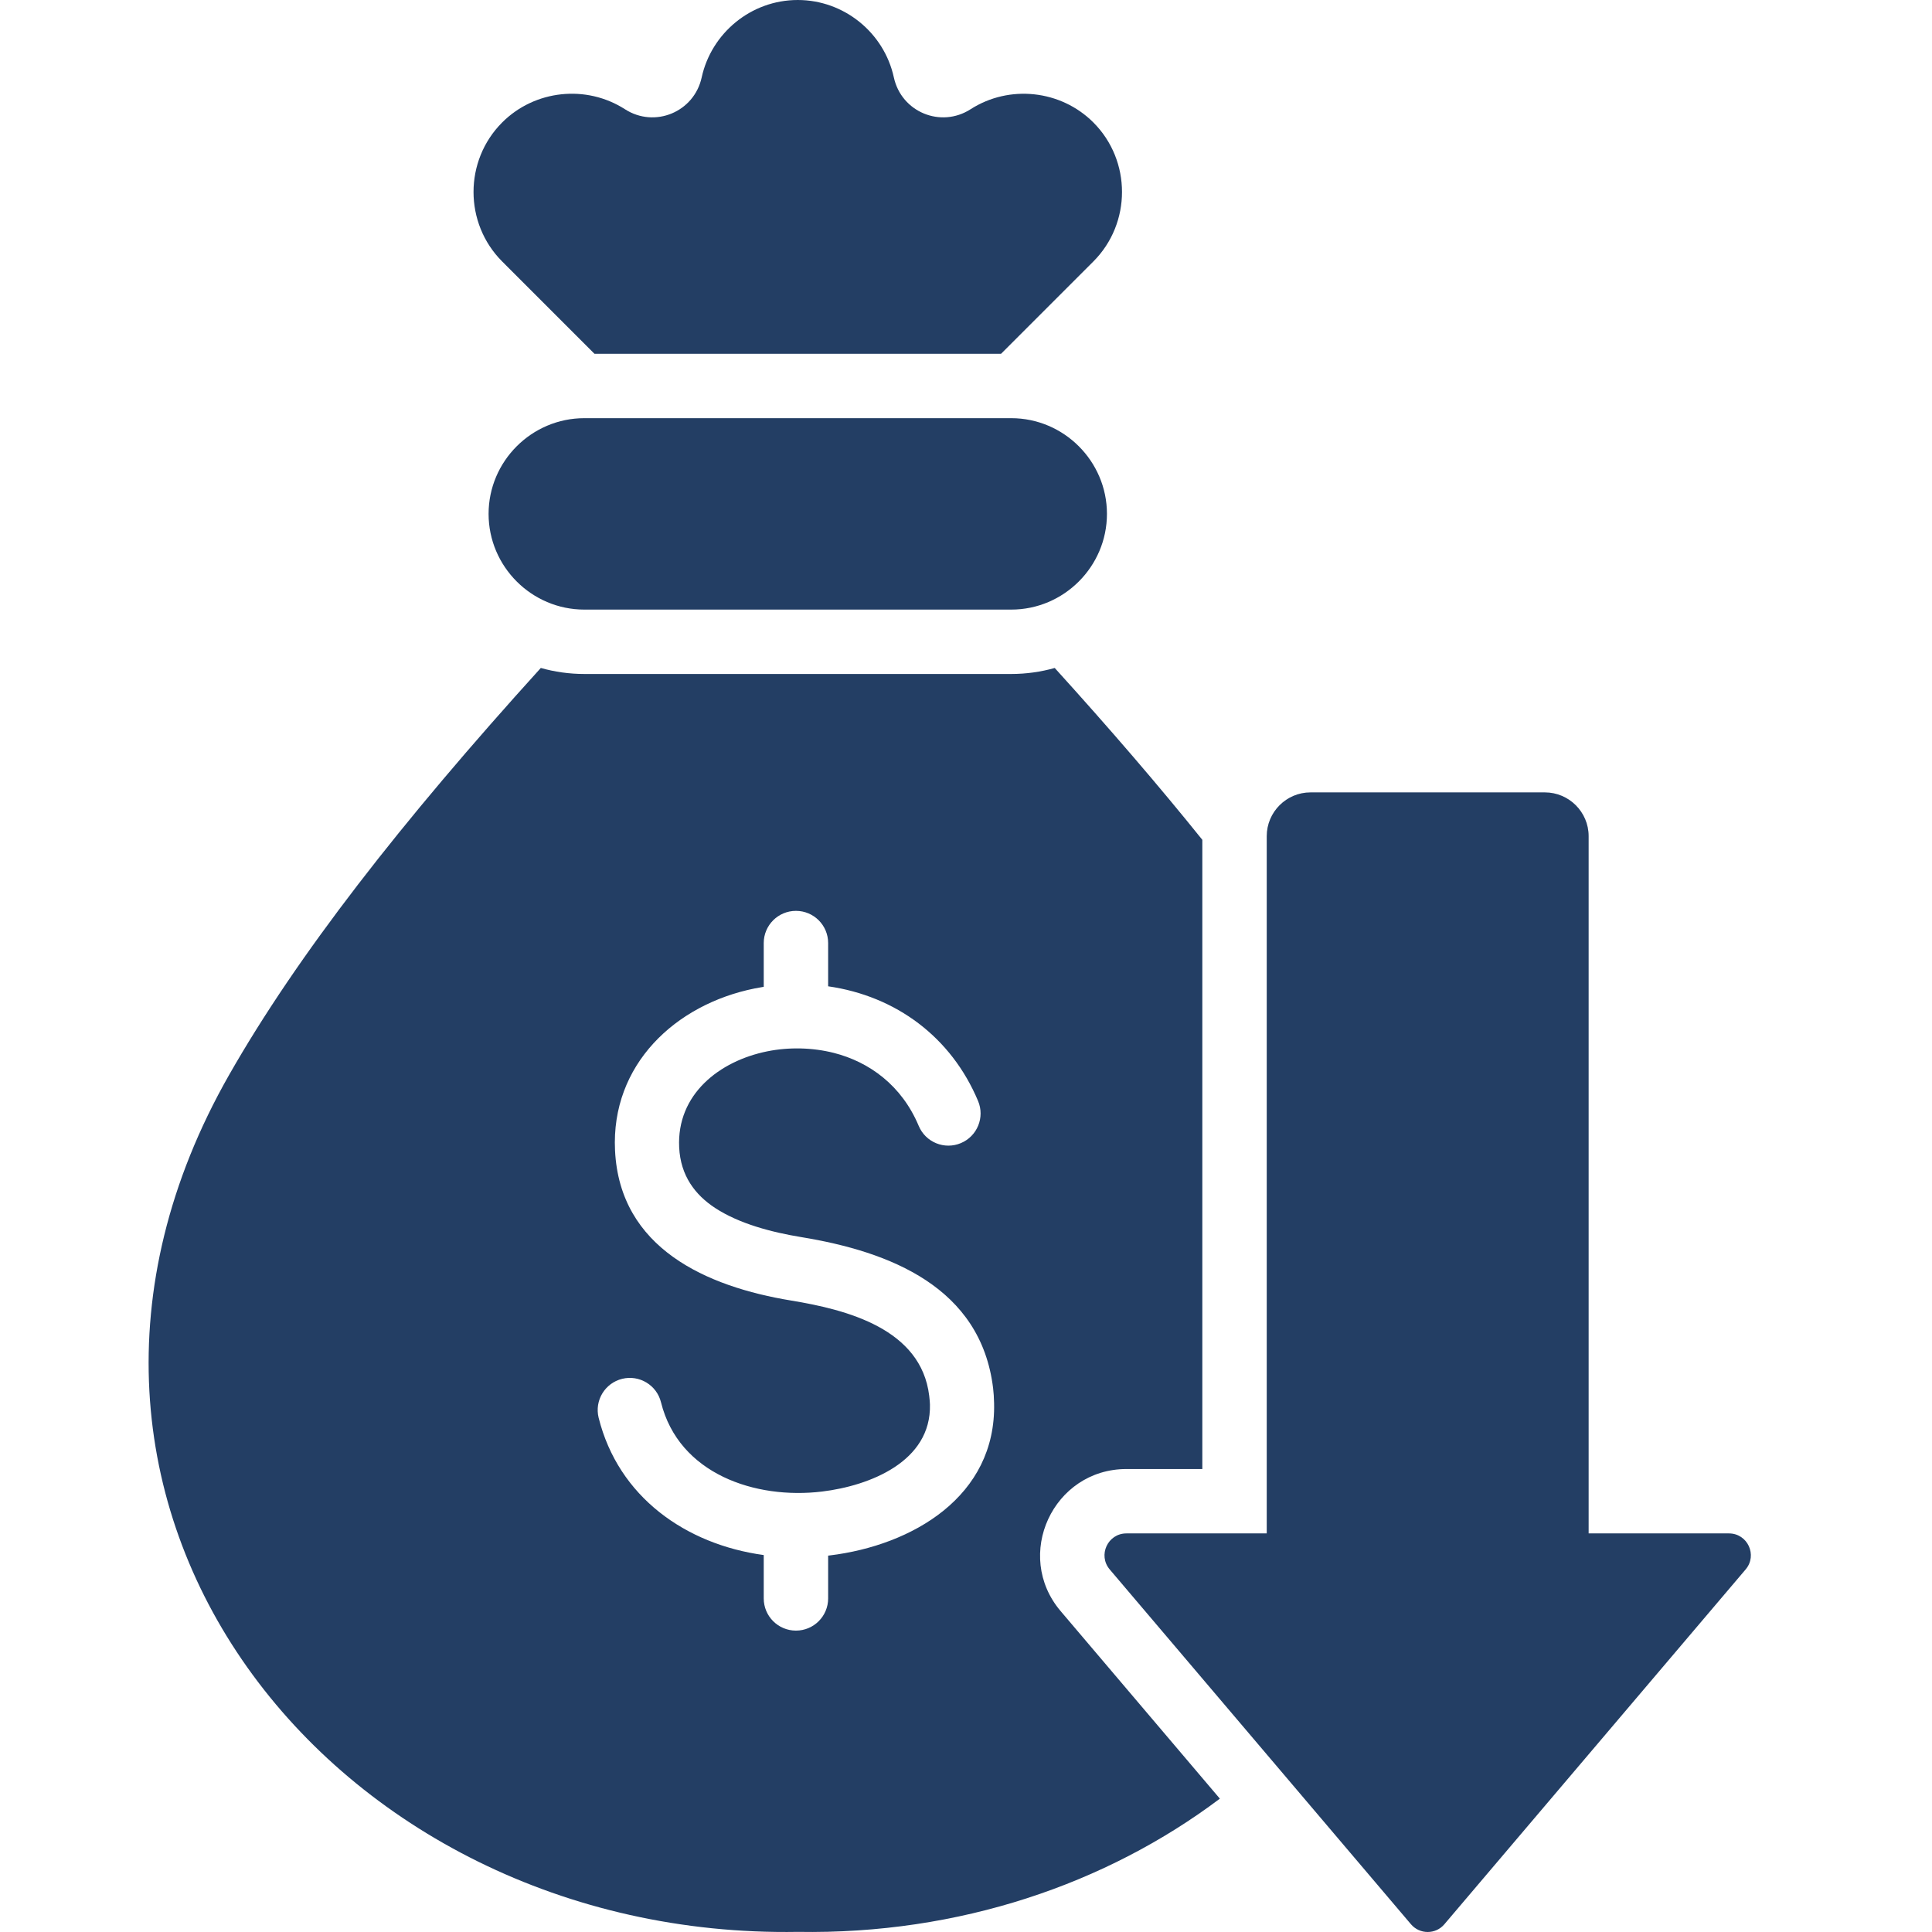 <svg width="65" height="65" viewBox="0 0 65 65" fill="none" xmlns="http://www.w3.org/2000/svg">
<path fill-rule="evenodd" clip-rule="evenodd" d="M35.485 22.473C37.325 24.503 38.981 26.426 40.451 28.255V49.424H37.897C35.429 49.424 34.087 52.324 35.685 54.205L41.041 60.514C37.228 63.382 32.273 65.088 26.84 64.996C11.18 65.26 -0.514 50.601 7.706 36.168C9.994 32.151 13.49 27.663 18.195 22.473C18.661 22.605 19.152 22.675 19.658 22.675H34.022C34.529 22.675 35.019 22.605 35.485 22.473ZM48.594 64.74L58.729 52.803C59.136 52.324 58.797 51.59 58.168 51.59H53.448V28.131C53.448 27.32 52.786 26.659 51.975 26.659L44.09 26.659C43.279 26.659 42.618 27.32 42.618 28.131V51.59H37.897C37.269 51.59 36.93 52.324 37.336 52.803L47.471 64.74C47.766 65.086 48.3 65.087 48.594 64.74ZM19.658 20.509H34.022C35.793 20.509 37.242 19.06 37.242 17.289C37.242 15.518 35.793 14.069 34.022 14.069H19.658C17.887 14.069 16.438 15.518 16.438 17.289C16.438 19.06 17.887 20.509 19.658 20.509ZM27.66 50.181C25.409 50.454 22.84 49.588 22.239 47.181C22.097 46.601 21.511 46.247 20.932 46.389C20.352 46.532 19.998 47.117 20.14 47.697C20.804 50.361 23.068 51.959 25.695 52.318V53.777C25.695 54.375 26.18 54.86 26.779 54.86C27.377 54.86 27.862 54.375 27.862 53.777V52.337L27.914 52.331C30.695 51.993 33.52 50.345 33.445 47.206C33.441 47.021 33.43 46.853 33.412 46.704C32.999 43.302 29.937 42.111 26.968 41.623C25.948 41.456 24.869 41.169 24.064 40.644C23.384 40.2 22.896 39.554 22.85 38.604C22.763 36.817 24.202 35.696 25.814 35.371C26.541 35.224 27.334 35.242 28.051 35.423C29.247 35.727 30.336 36.515 30.909 37.879C31.14 38.431 31.775 38.691 32.327 38.459C32.878 38.228 33.138 37.593 32.906 37.041C32.004 34.893 30.148 33.512 27.862 33.183V31.728C27.862 31.13 27.377 30.645 26.779 30.645C26.18 30.645 25.695 31.13 25.695 31.728V33.2C25.593 33.216 25.492 33.235 25.391 33.255C22.717 33.793 20.552 35.824 20.692 38.706C20.852 42.002 23.776 43.289 26.621 43.756C28.505 44.066 30.989 44.71 31.262 46.958C31.277 47.082 31.285 47.181 31.287 47.256C31.333 49.175 29.258 49.987 27.66 50.181ZM20.001 11.903L16.896 8.798C15.61 7.511 15.61 5.406 16.896 4.119C17.991 3.024 19.723 2.839 21.026 3.675C22.028 4.319 23.353 3.77 23.607 2.606C23.931 1.121 25.261 0 26.84 0C28.39 0 29.743 1.093 30.073 2.606C30.327 3.77 31.652 4.319 32.654 3.675C33.956 2.84 35.689 3.025 36.784 4.119C38.07 5.405 38.07 7.511 36.784 8.798L33.679 11.903L20.001 11.903Z" fill="#233E64"/>
</svg>
